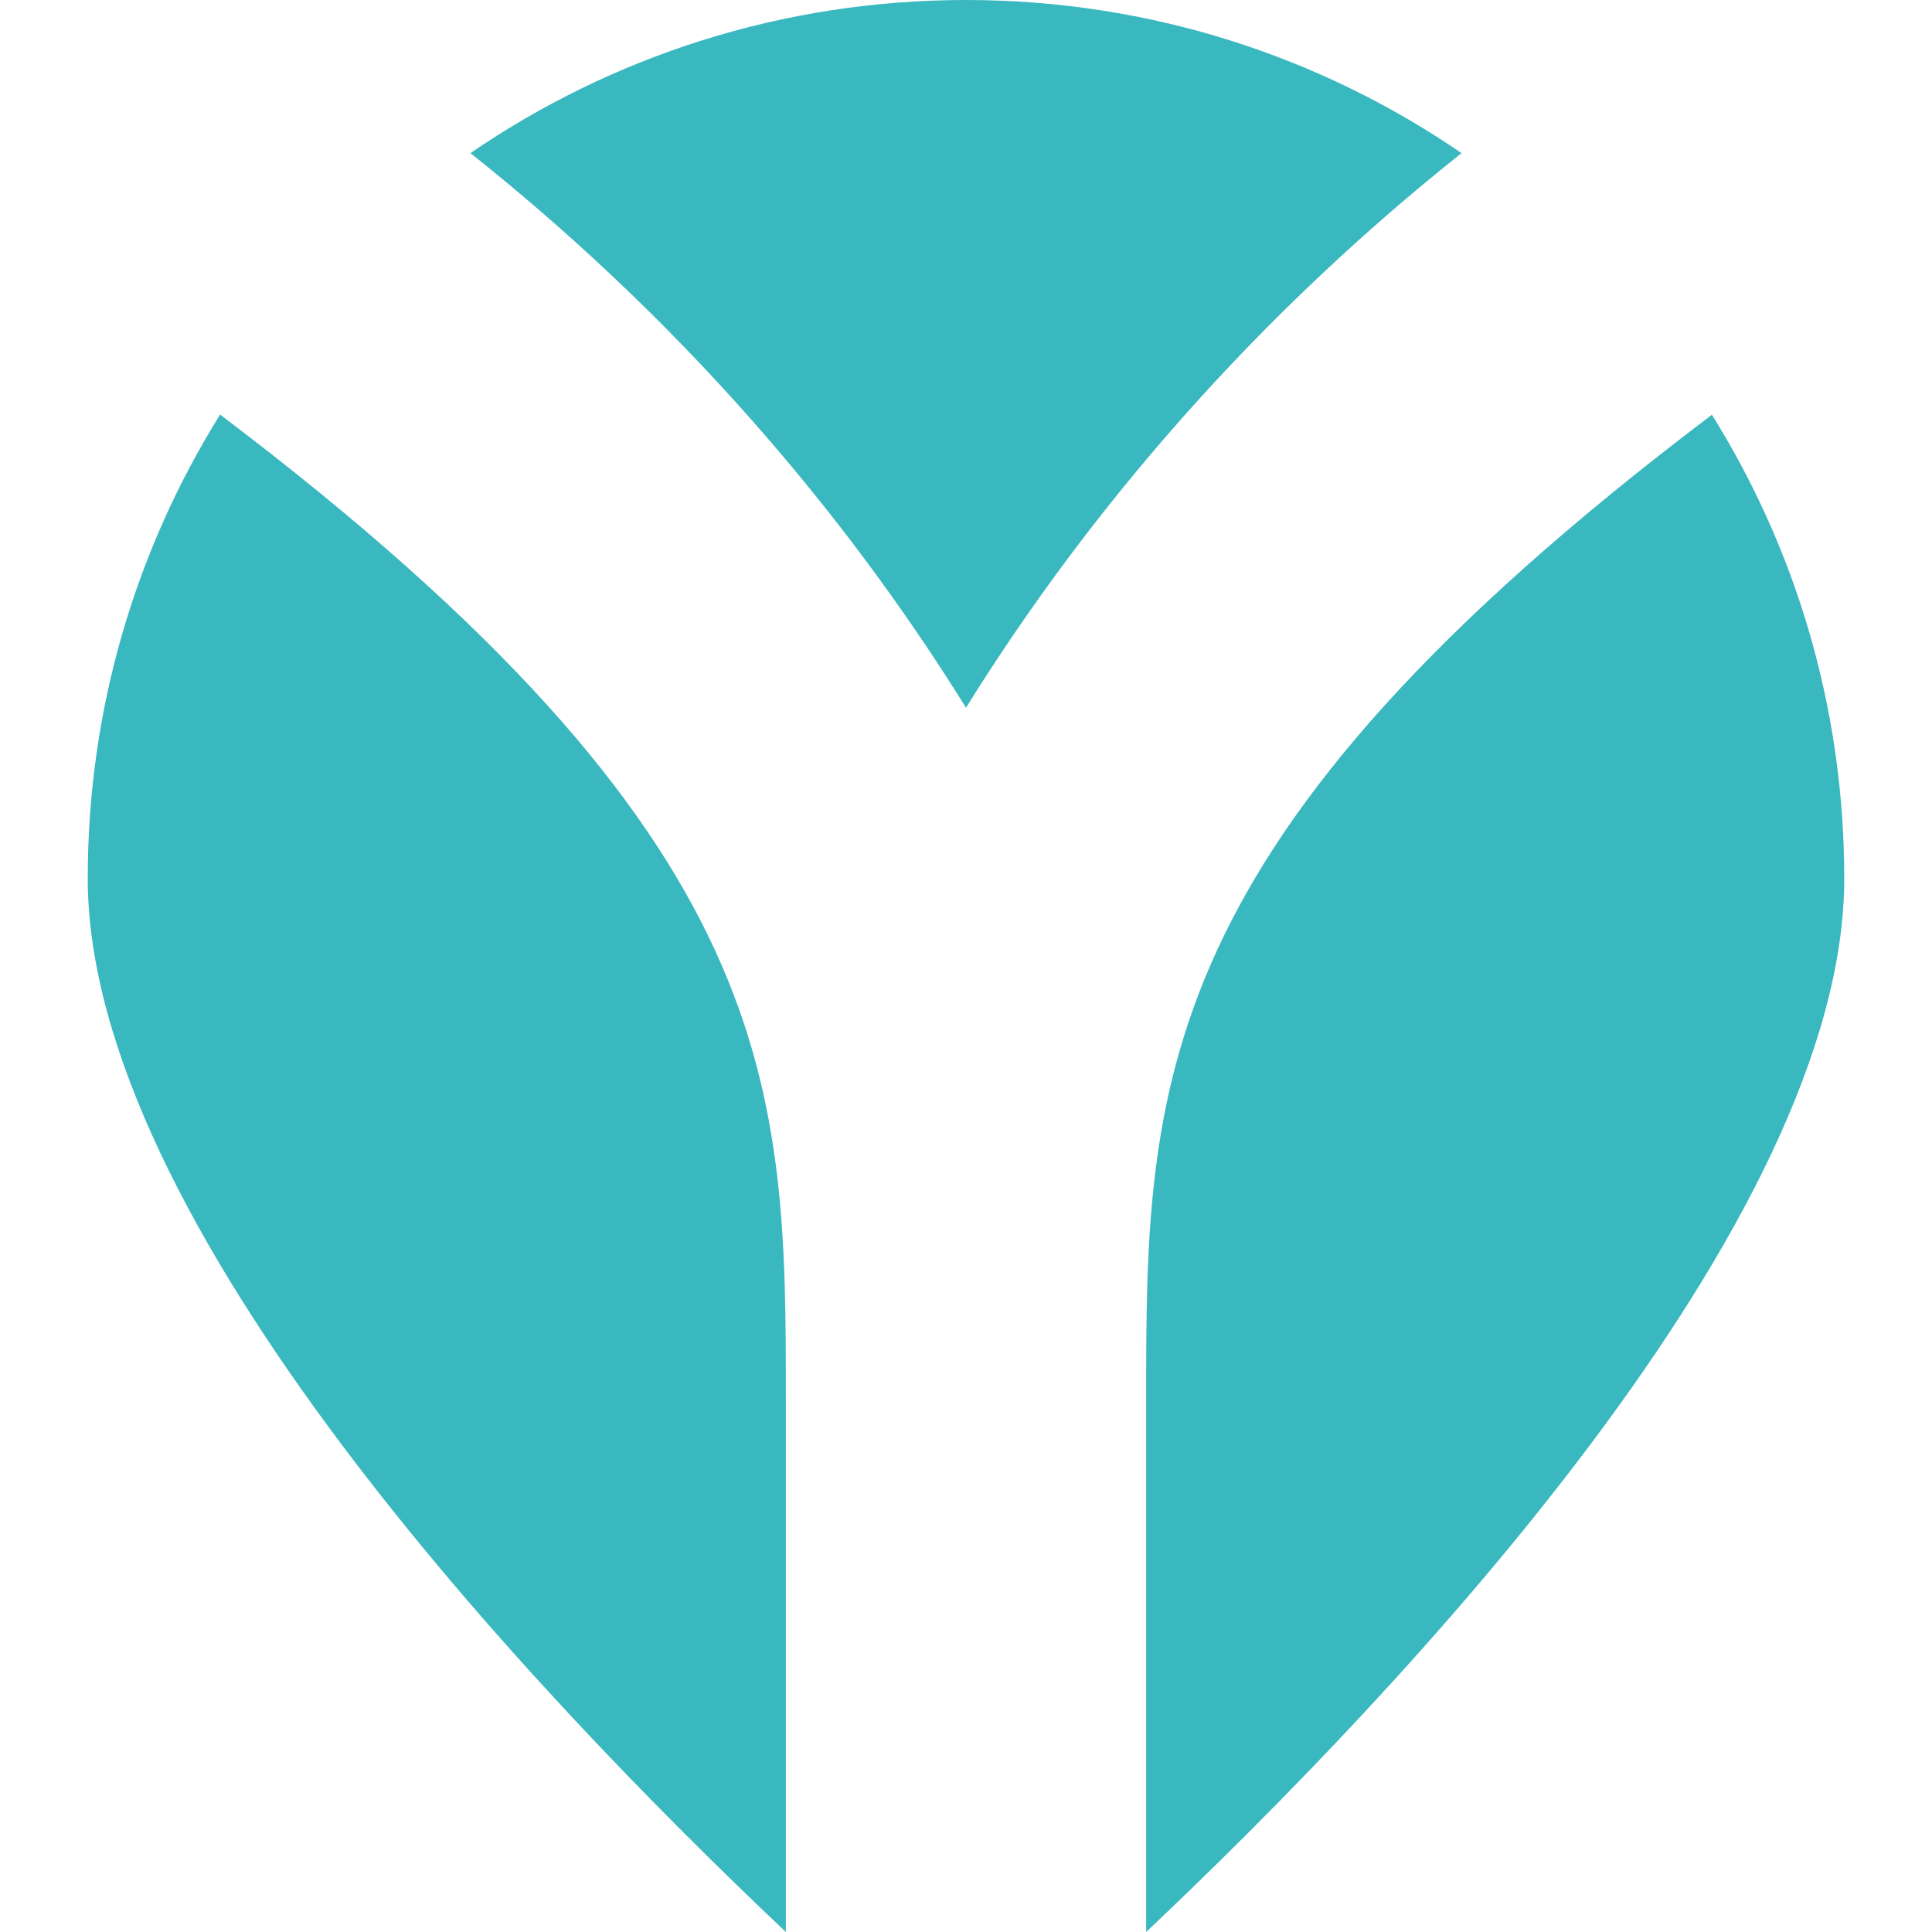 <?xml version="1.0" encoding="UTF-8"?>
<svg id="Capa_1" data-name="Capa 1" xmlns="http://www.w3.org/2000/svg" viewBox="0 0 120 120">
  <defs>
    <style>
      .cls-1 {
        fill: #3ab8bf;
      }
    </style>
  </defs>
  <path class="cls-1" d="M48.81,86.99v33.01C32.85,104.91,5.45,75.9,5.45,54.55c0-10.57,3.01-20.44,8.22-28.8,35.14,26.57,35.14,41.78,35.14,61.24Z"/>
  <path class="cls-1" d="M90.78,9.51c-14.39,11.45-24.27,23.96-30.78,34.45-6.51-10.49-16.38-23-30.78-34.45C37.98,3.51,48.58,0,60,0s22.02,3.51,30.78,9.51Z"/>
  <path class="cls-1" d="M114.55,54.55c0,21.35-27.4,50.36-43.36,65.45v-33c0-19.46,0-34.67,35.14-61.24,5.21,8.35,8.22,18.23,8.22,28.8Z"/>
</svg>